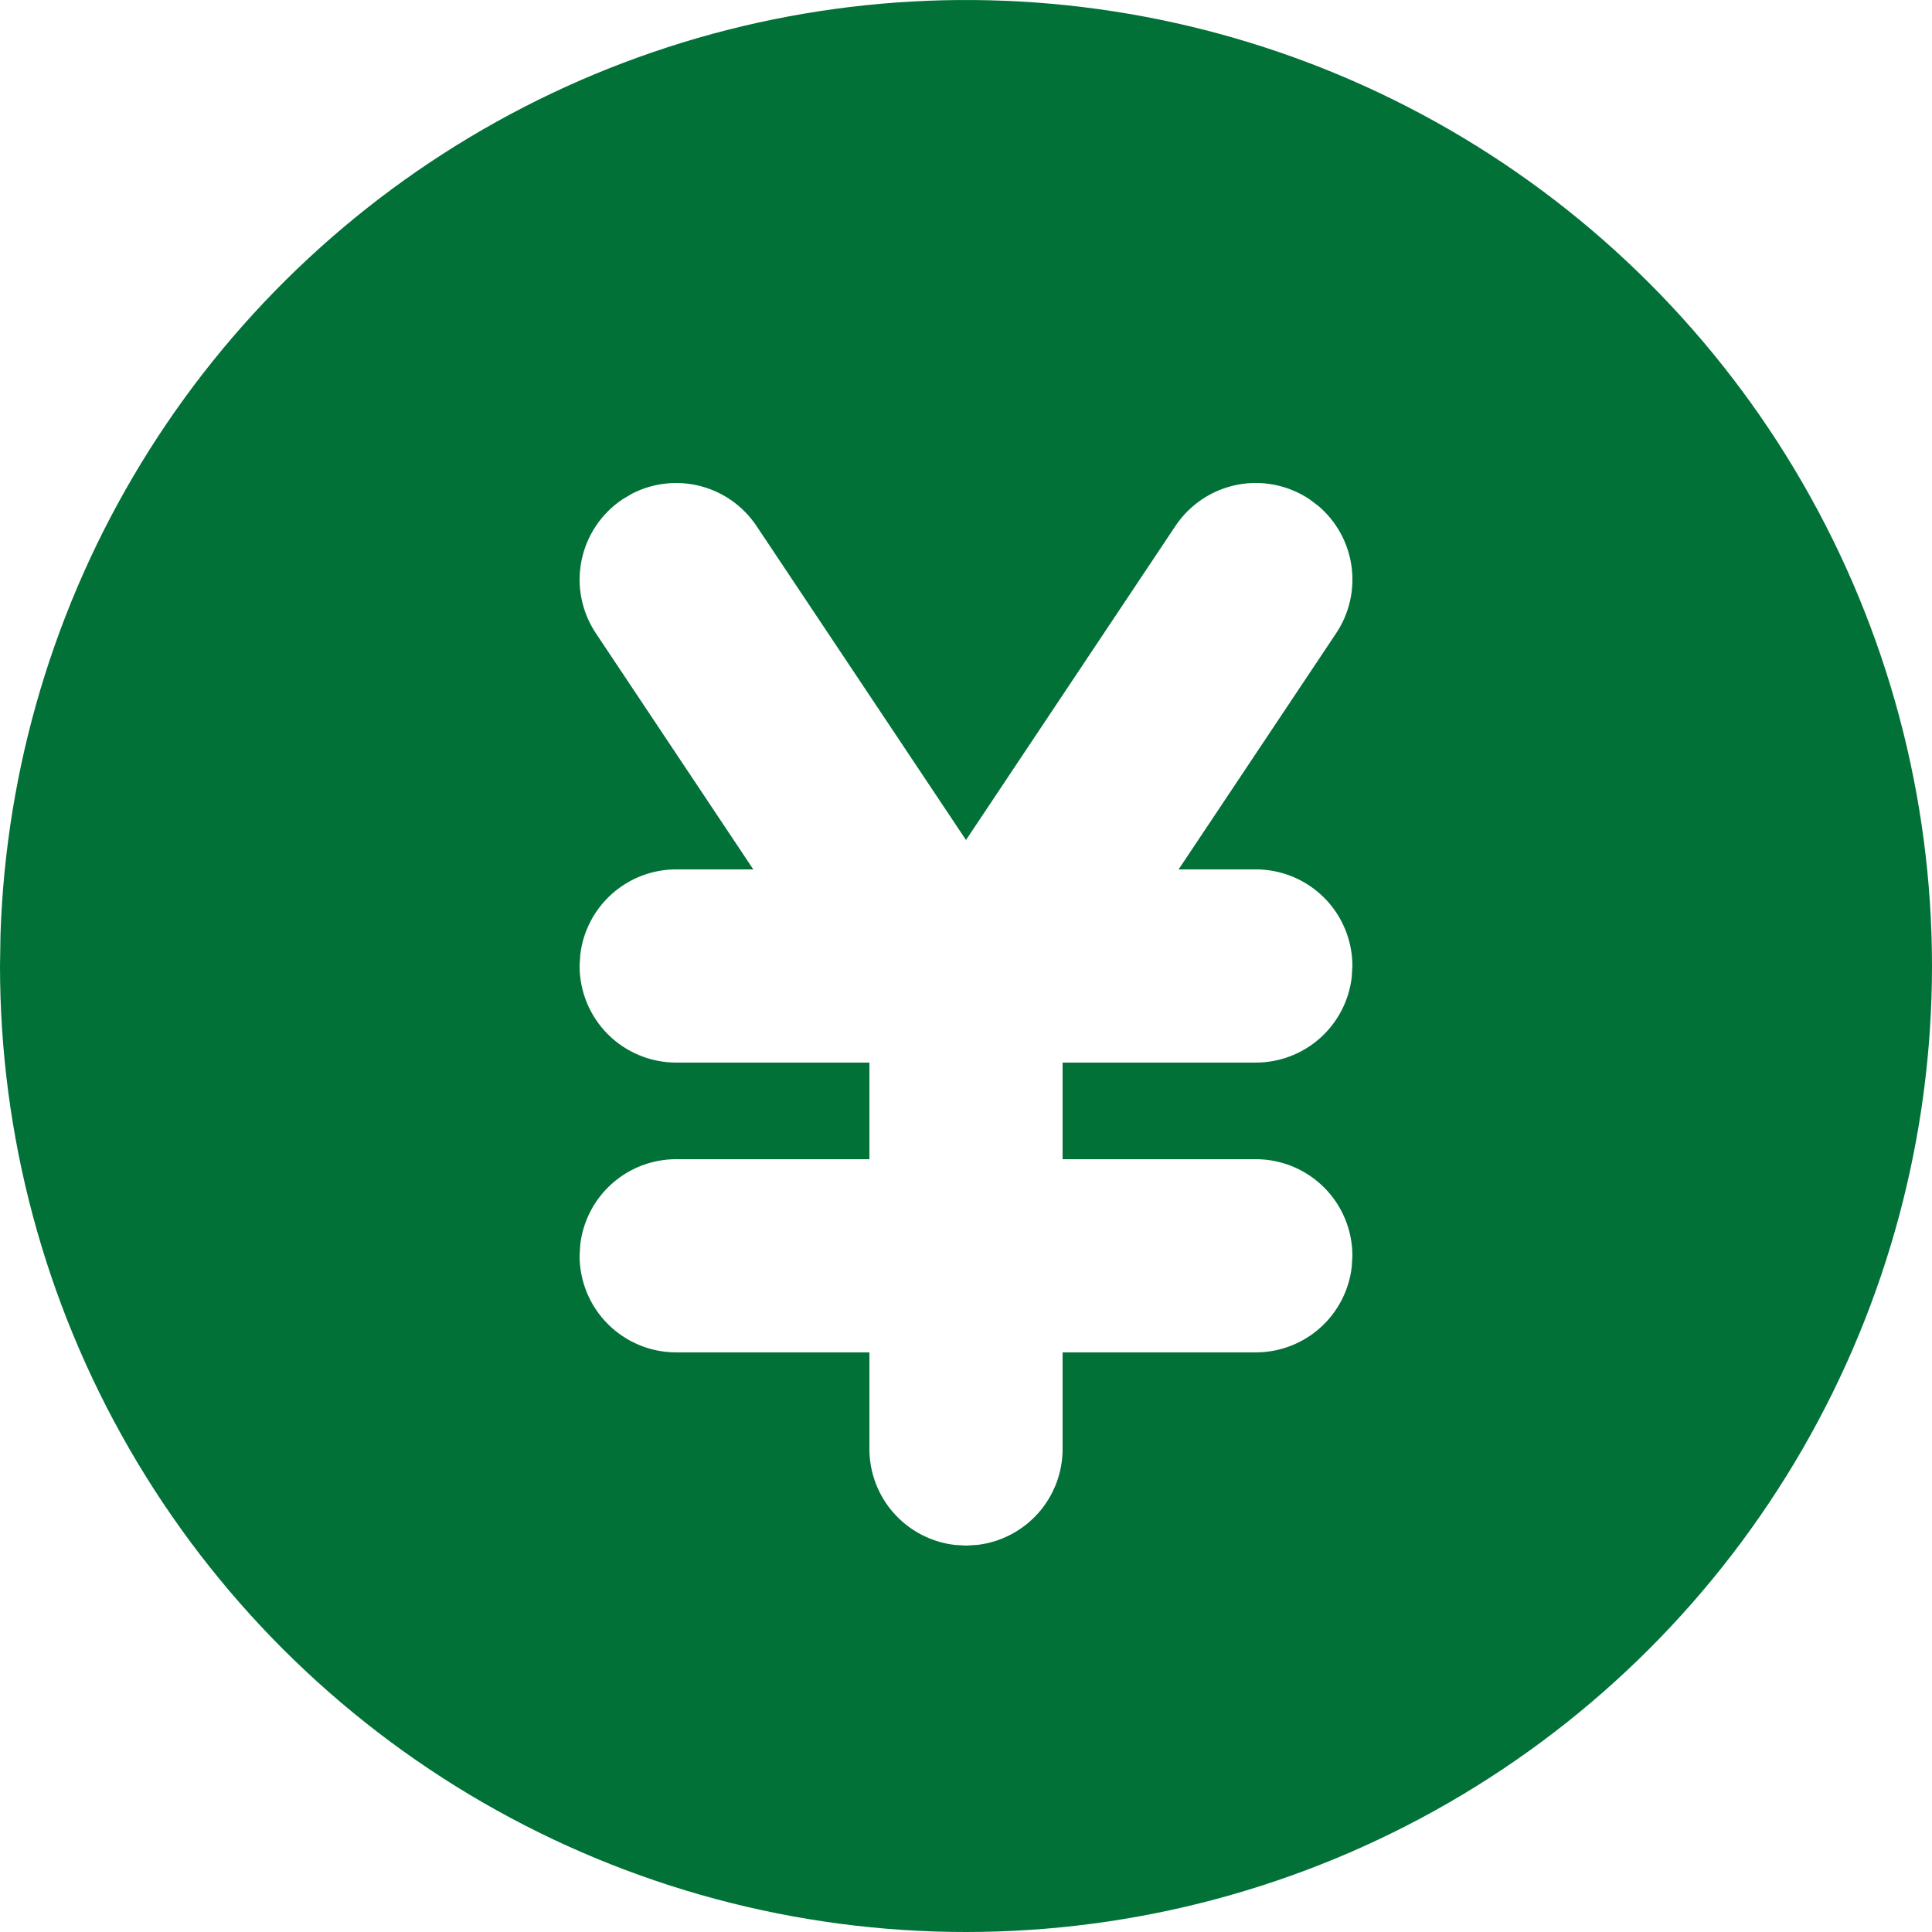 <svg width="120" height="120" viewBox="0 0 120 120" fill="none" xmlns="http://www.w3.org/2000/svg">
<path d="M90 8.039C99.121 13.305 106.696 20.88 111.962 30.001C117.228 39.122 120 49.469 120 60.001C120 70.533 117.227 80.88 111.961 90.001C106.695 99.122 99.121 106.696 89.999 111.962C80.878 117.228 70.531 120 59.999 120C49.467 120 39.12 117.227 29.999 111.961C20.878 106.695 13.304 99.12 8.038 89.999C2.772 80.878 -0 70.531 1.93659e-08 59.999L0.03 58.055C0.366 47.693 3.381 37.595 8.782 28.745C14.182 19.895 21.784 12.596 30.845 7.559C39.907 2.521 50.119 -0.082 60.486 0.002C70.853 0.086 81.022 2.855 90 8.039ZM81.33 31.007C80.674 30.57 79.939 30.266 79.166 30.113C78.393 29.959 77.597 29.96 76.825 30.114C76.052 30.269 75.317 30.574 74.662 31.012C74.007 31.45 73.445 32.014 73.008 32.669L60 52.175L46.992 32.675C46.177 31.451 44.941 30.569 43.519 30.196C42.096 29.824 40.587 29.986 39.276 30.653L38.676 31.007C38.02 31.444 37.456 32.006 37.017 32.66C36.578 33.315 36.273 34.05 36.118 34.822C35.963 35.595 35.962 36.391 36.114 37.164C36.267 37.938 36.571 38.673 37.008 39.329L46.788 53.999H42C40.53 53.999 39.112 54.539 38.014 55.515C36.916 56.492 36.214 57.837 36.042 59.297L36 59.999C36 61.59 36.632 63.116 37.757 64.242C38.883 65.367 40.409 65.999 42 65.999H54V71.999H42C40.53 71.999 39.112 72.539 38.014 73.515C36.916 74.492 36.214 75.837 36.042 77.297L36 77.999C36 79.59 36.632 81.116 37.757 82.241C38.883 83.367 40.409 83.999 42 83.999H54V89.999C54 91.468 54.54 92.887 55.516 93.985C56.493 95.083 57.839 95.785 59.298 95.957L60 95.999L60.702 95.957C62.161 95.785 63.507 95.083 64.484 93.985C65.46 92.887 66 91.468 66 89.999V83.999H78C79.47 83.999 80.888 83.459 81.986 82.483C83.084 81.506 83.786 80.16 83.958 78.701L84 77.999C84 76.407 83.368 74.881 82.243 73.756C81.117 72.631 79.591 71.999 78 71.999H66V65.999H78C79.47 65.999 80.888 65.459 81.986 64.483C83.084 63.506 83.786 62.16 83.958 60.701L84 59.999C84 58.408 83.368 56.882 82.243 55.756C81.117 54.631 79.591 53.999 78 53.999H73.206L82.992 39.329C83.809 38.106 84.147 36.625 83.944 35.168C83.74 33.711 83.009 32.38 81.888 31.427L81.33 31.007Z" fill="#027138"/>
</svg>
